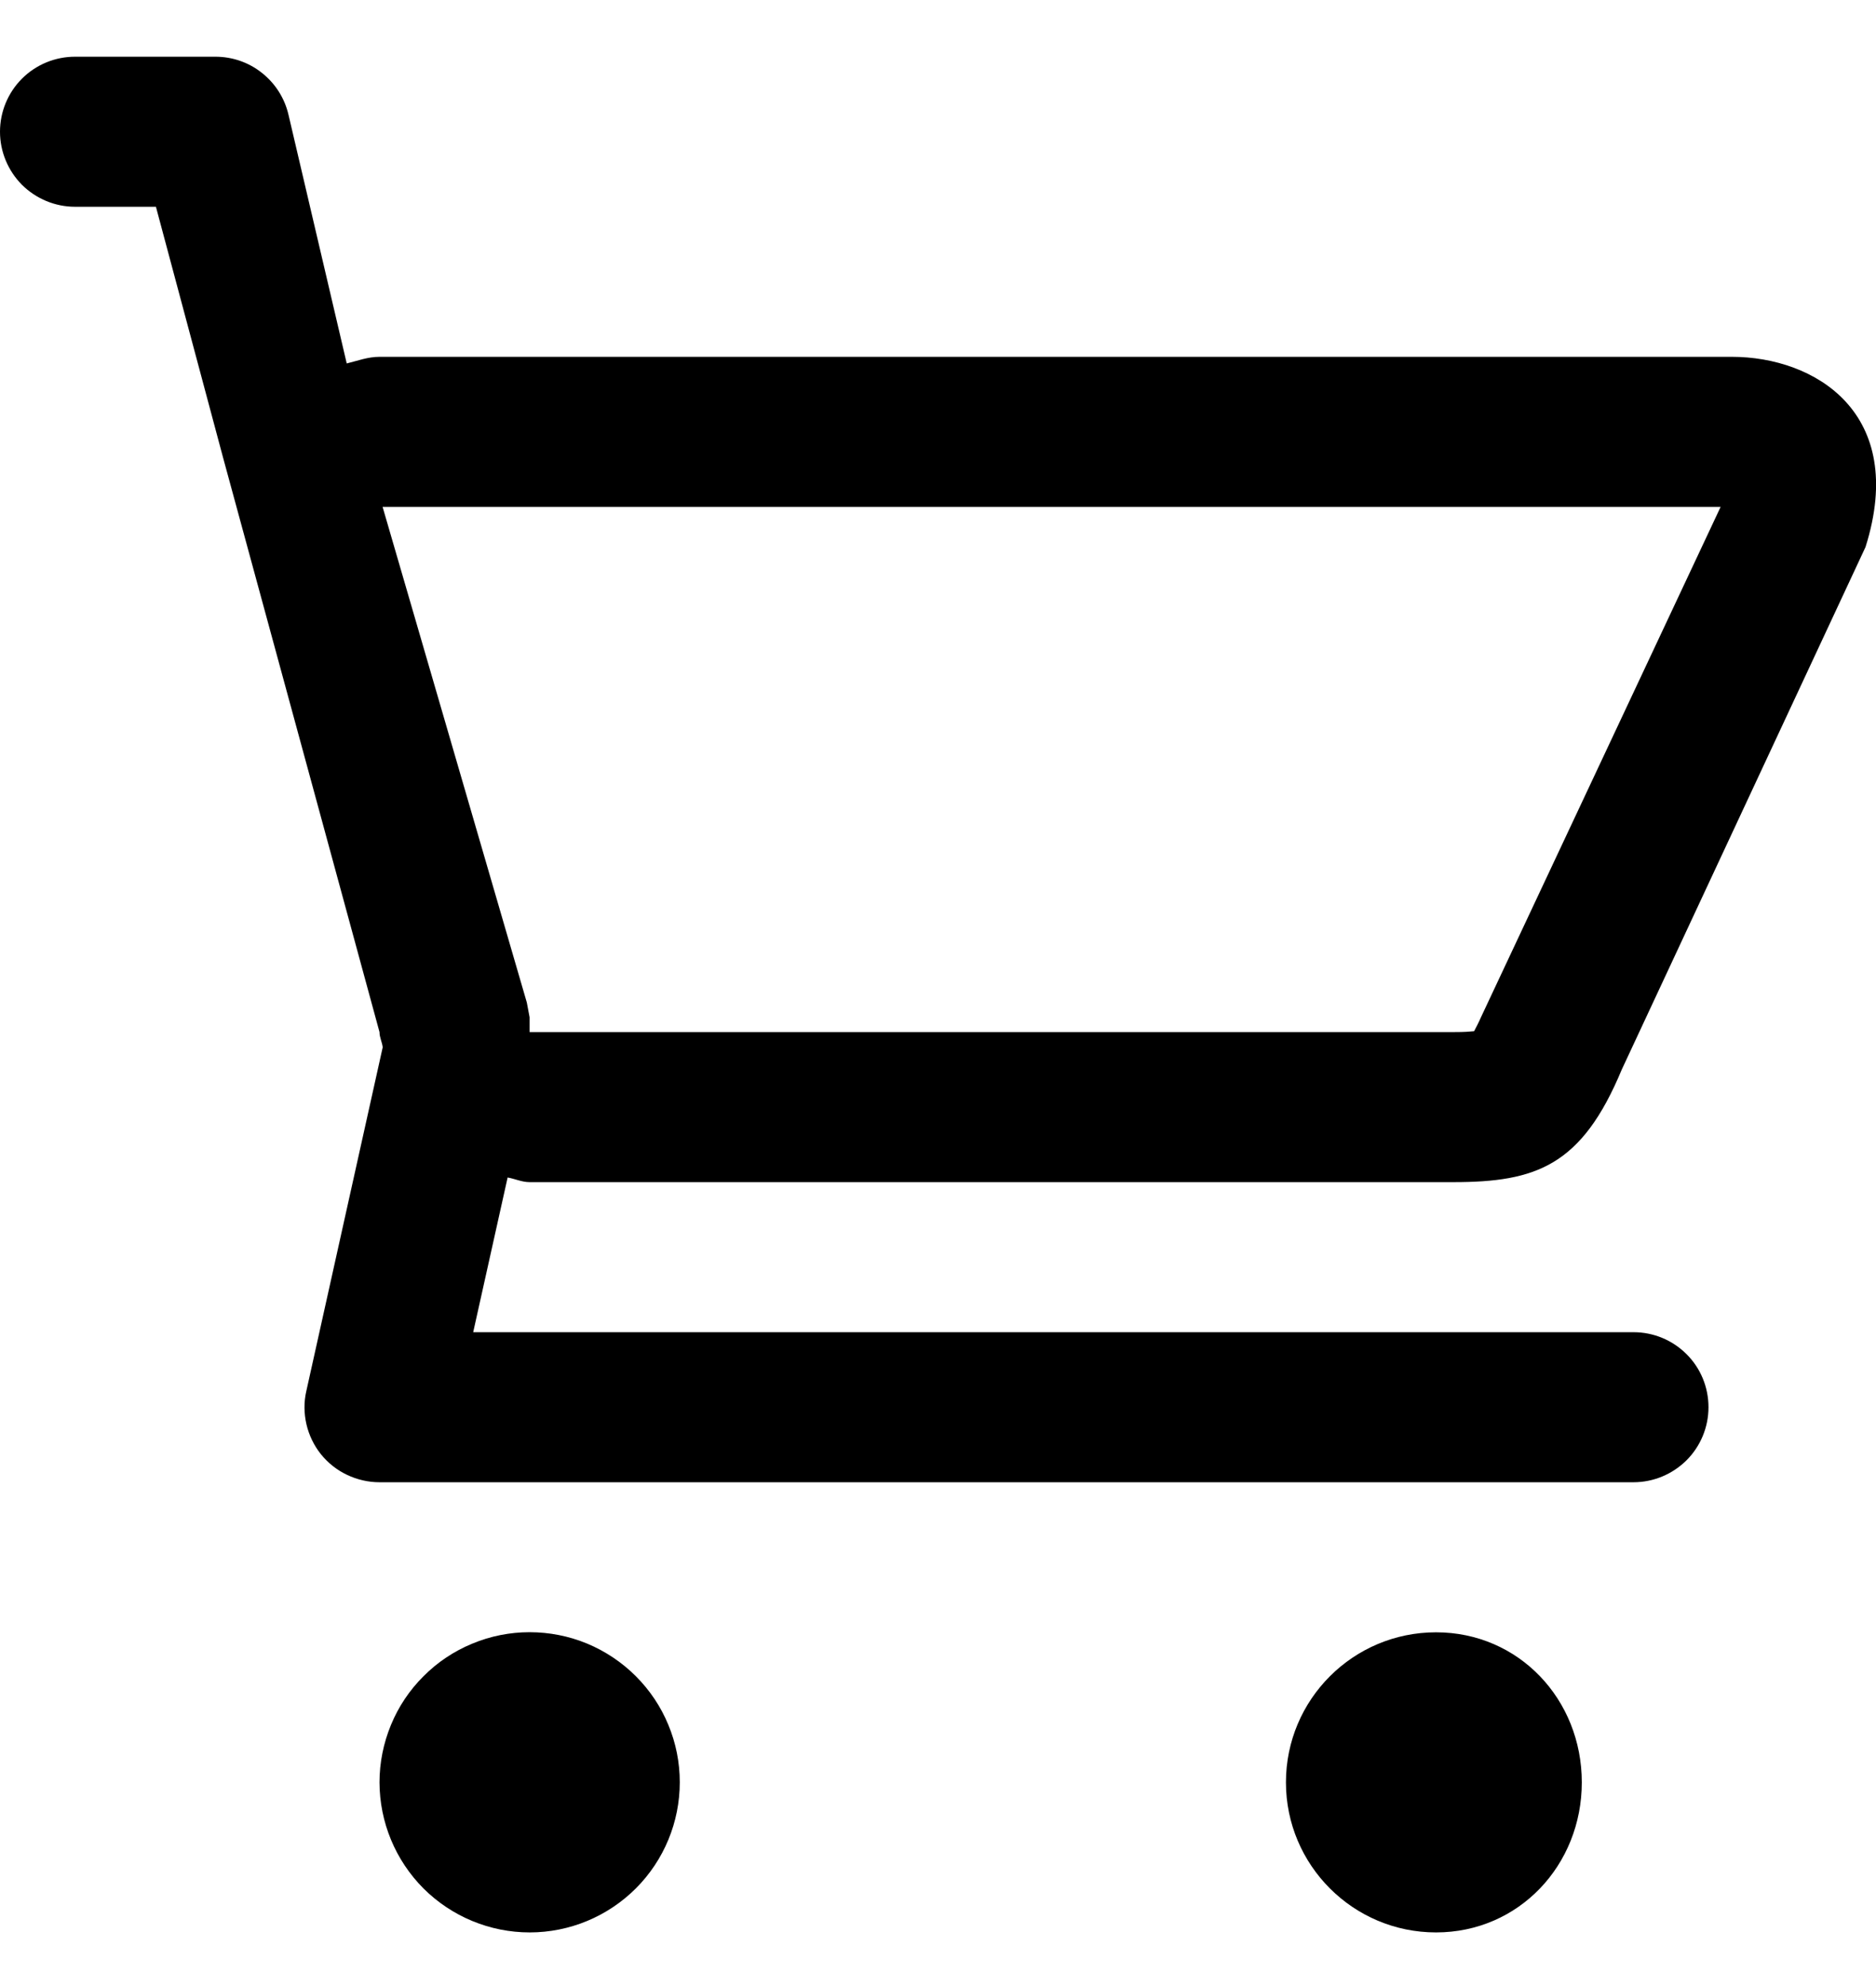 <svg width="17" height="18" viewBox="0 0 17 18" fill="none" xmlns="http://www.w3.org/2000/svg">
<path d="M3.439 16.154C3.44 16.515 3.583 16.86 3.838 17.116C4.093 17.37 4.439 17.514 4.8 17.514C5.161 17.514 5.507 17.37 5.762 17.115C6.017 16.86 6.16 16.514 6.16 16.153C6.16 15.974 6.125 15.797 6.056 15.632C5.988 15.467 5.888 15.318 5.761 15.191C5.635 15.065 5.485 14.965 5.32 14.896C5.155 14.828 4.978 14.793 4.799 14.793C4.621 14.793 4.444 14.828 4.279 14.897C4.114 14.965 3.964 15.065 3.838 15.192C3.711 15.318 3.611 15.468 3.543 15.633C3.475 15.798 3.439 15.975 3.439 16.154ZM11.653 16.154C11.653 16.904 12.262 17.514 13.013 17.514C13.764 17.514 14.334 16.904 14.334 16.154C14.334 15.403 13.764 14.794 13.013 14.794C12.262 14.794 11.653 15.403 11.653 16.154ZM0 1.194C0 1.374 0.072 1.547 0.199 1.675C0.327 1.802 0.5 1.874 0.68 1.874H1.413L2.021 4.146L3.439 9.354C3.439 9.403 3.463 9.445 3.468 9.492L2.776 12.607C2.753 12.706 2.754 12.809 2.777 12.909C2.8 13.008 2.845 13.101 2.908 13.18C2.972 13.259 3.053 13.324 3.145 13.367C3.237 13.411 3.338 13.434 3.439 13.434H14.802C14.983 13.434 15.155 13.362 15.283 13.235C15.411 13.107 15.482 12.934 15.482 12.754C15.482 12.573 15.411 12.4 15.283 12.273C15.155 12.145 14.983 12.074 14.802 12.074H4.288L4.6 10.672C4.668 10.684 4.729 10.714 4.799 10.714H13.17C13.921 10.714 14.334 10.565 14.696 9.694L16.905 4.958C17.288 3.744 16.447 3.234 15.694 3.234H3.439C3.333 3.234 3.241 3.27 3.142 3.294L2.614 1.039C2.579 0.889 2.494 0.756 2.374 0.661C2.254 0.565 2.105 0.514 1.952 0.514H0.68C0.5 0.514 0.327 0.585 0.199 0.713C0.072 0.84 0 1.013 0 1.194ZM3.467 4.594H15.592L13.422 9.216C13.396 9.275 13.374 9.316 13.358 9.346C13.312 9.35 13.281 9.354 13.17 9.354H4.799V9.219L4.774 9.086L3.467 4.594Z" fill="black"/>
</svg>
